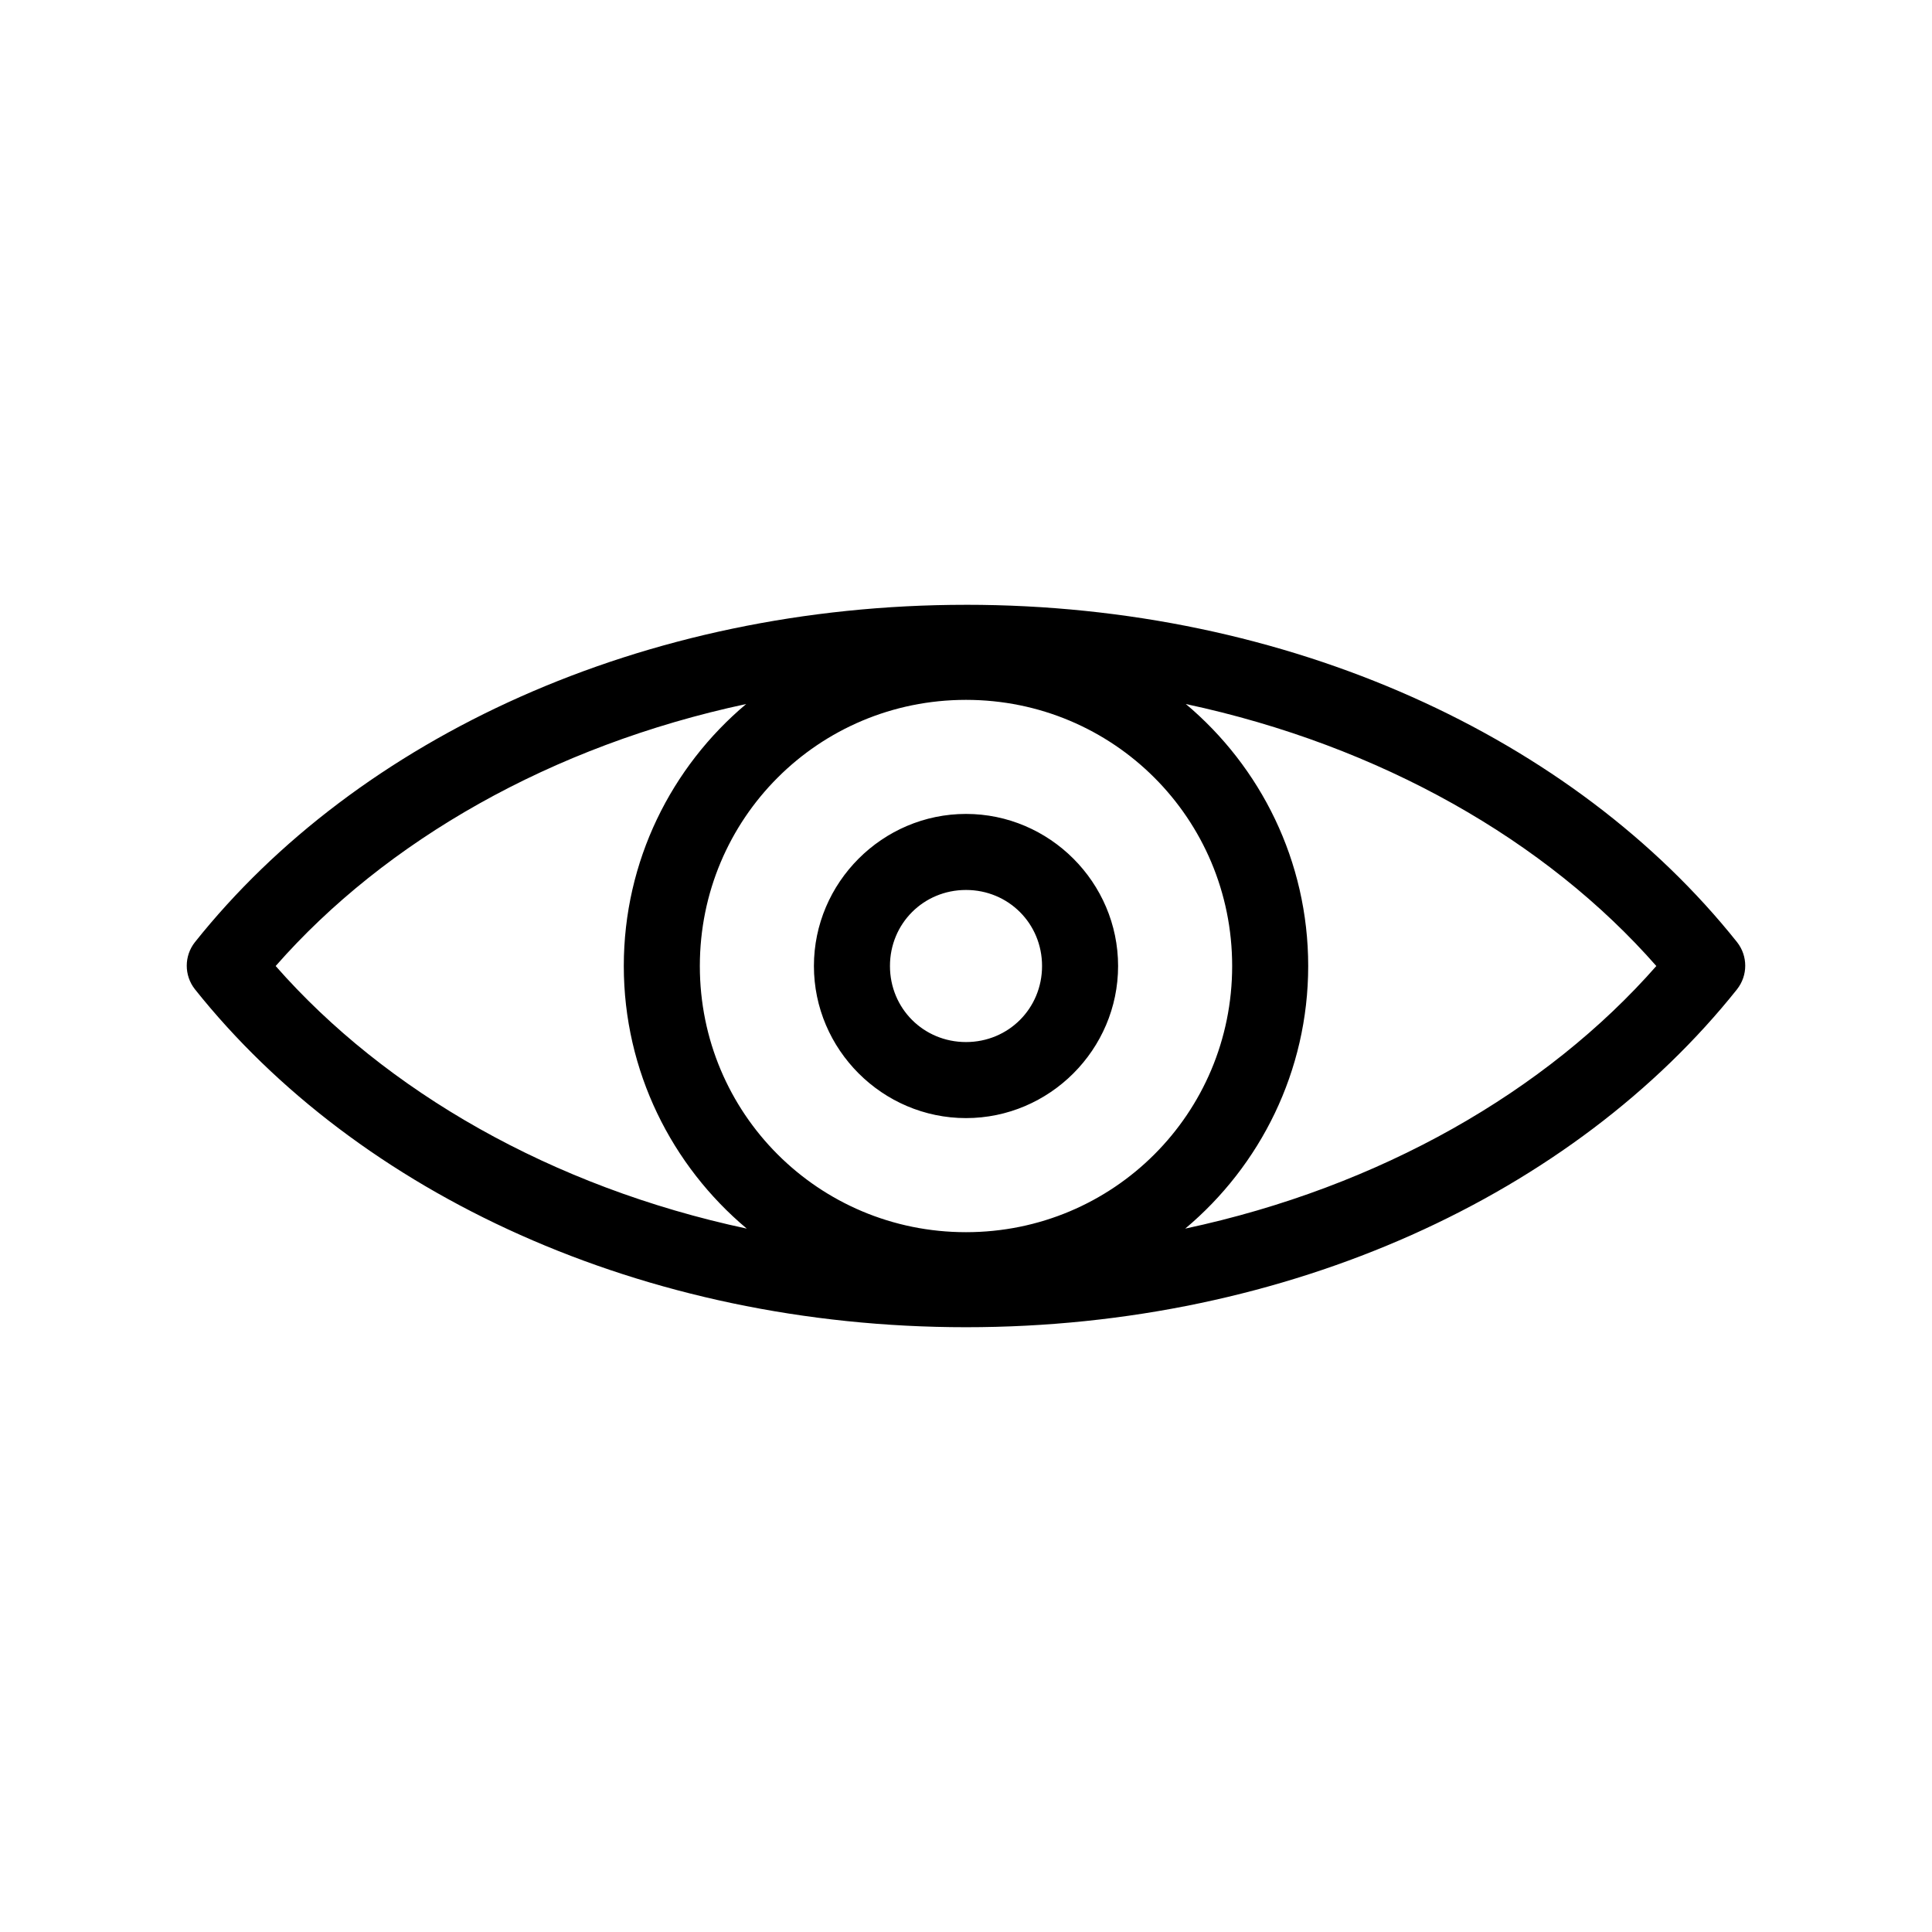 <?xml version="1.0" encoding="UTF-8"?>
<!-- The Best Svg Icon site in the world: iconSvg.co, Visit us! https://iconsvg.co -->
<svg fill="#000000" width="800px" height="800px" version="1.1" viewBox="144 144 512 512" xmlns="http://www.w3.org/2000/svg">
 <path d="m400 304.28c-85.656 0-161.15 35.18-204.36 89.426-2.863 3.652-2.863 8.785 0 12.438 43.203 54.246 118.7 89.582 204.36 89.582s161.15-35.336 204.36-89.582l-0.004-0.004c2.863-3.648 2.863-8.785 0-12.438-43.203-54.246-118.7-89.426-204.36-89.426zm0 25.191c39.074 0 70.535 31.461 70.535 70.535 0 39.074-31.461 70.535-70.535 70.535s-70.535-31.461-70.535-70.535c0-39.074 31.461-70.535 70.535-70.535zm-58.254 1.102c-19.82 16.652-32.434 41.605-32.434 69.43 0 27.867 12.715 52.934 32.59 69.59-51.699-11.031-95.707-36.41-124.85-69.59 29.113-33.168 73.055-58.391 124.69-69.43zm116.51 0c51.641 11.039 95.582 36.262 124.69 69.43-29.145 33.176-73.148 58.559-124.85 69.59 19.875-16.656 32.59-41.723 32.59-69.59 0-27.824-12.613-52.777-32.434-69.434zm-58.254 29.125c-22.141 0-40.305 18.164-40.305 40.305s18.164 40.305 40.305 40.305 40.305-18.164 40.305-40.305-18.164-40.305-40.305-40.305zm0 20.152c11.25 0 20.152 8.902 20.152 20.152s-8.902 20.152-20.152 20.152-20.152-8.902-20.152-20.152 8.902-20.152 20.152-20.152z"/>
</svg>